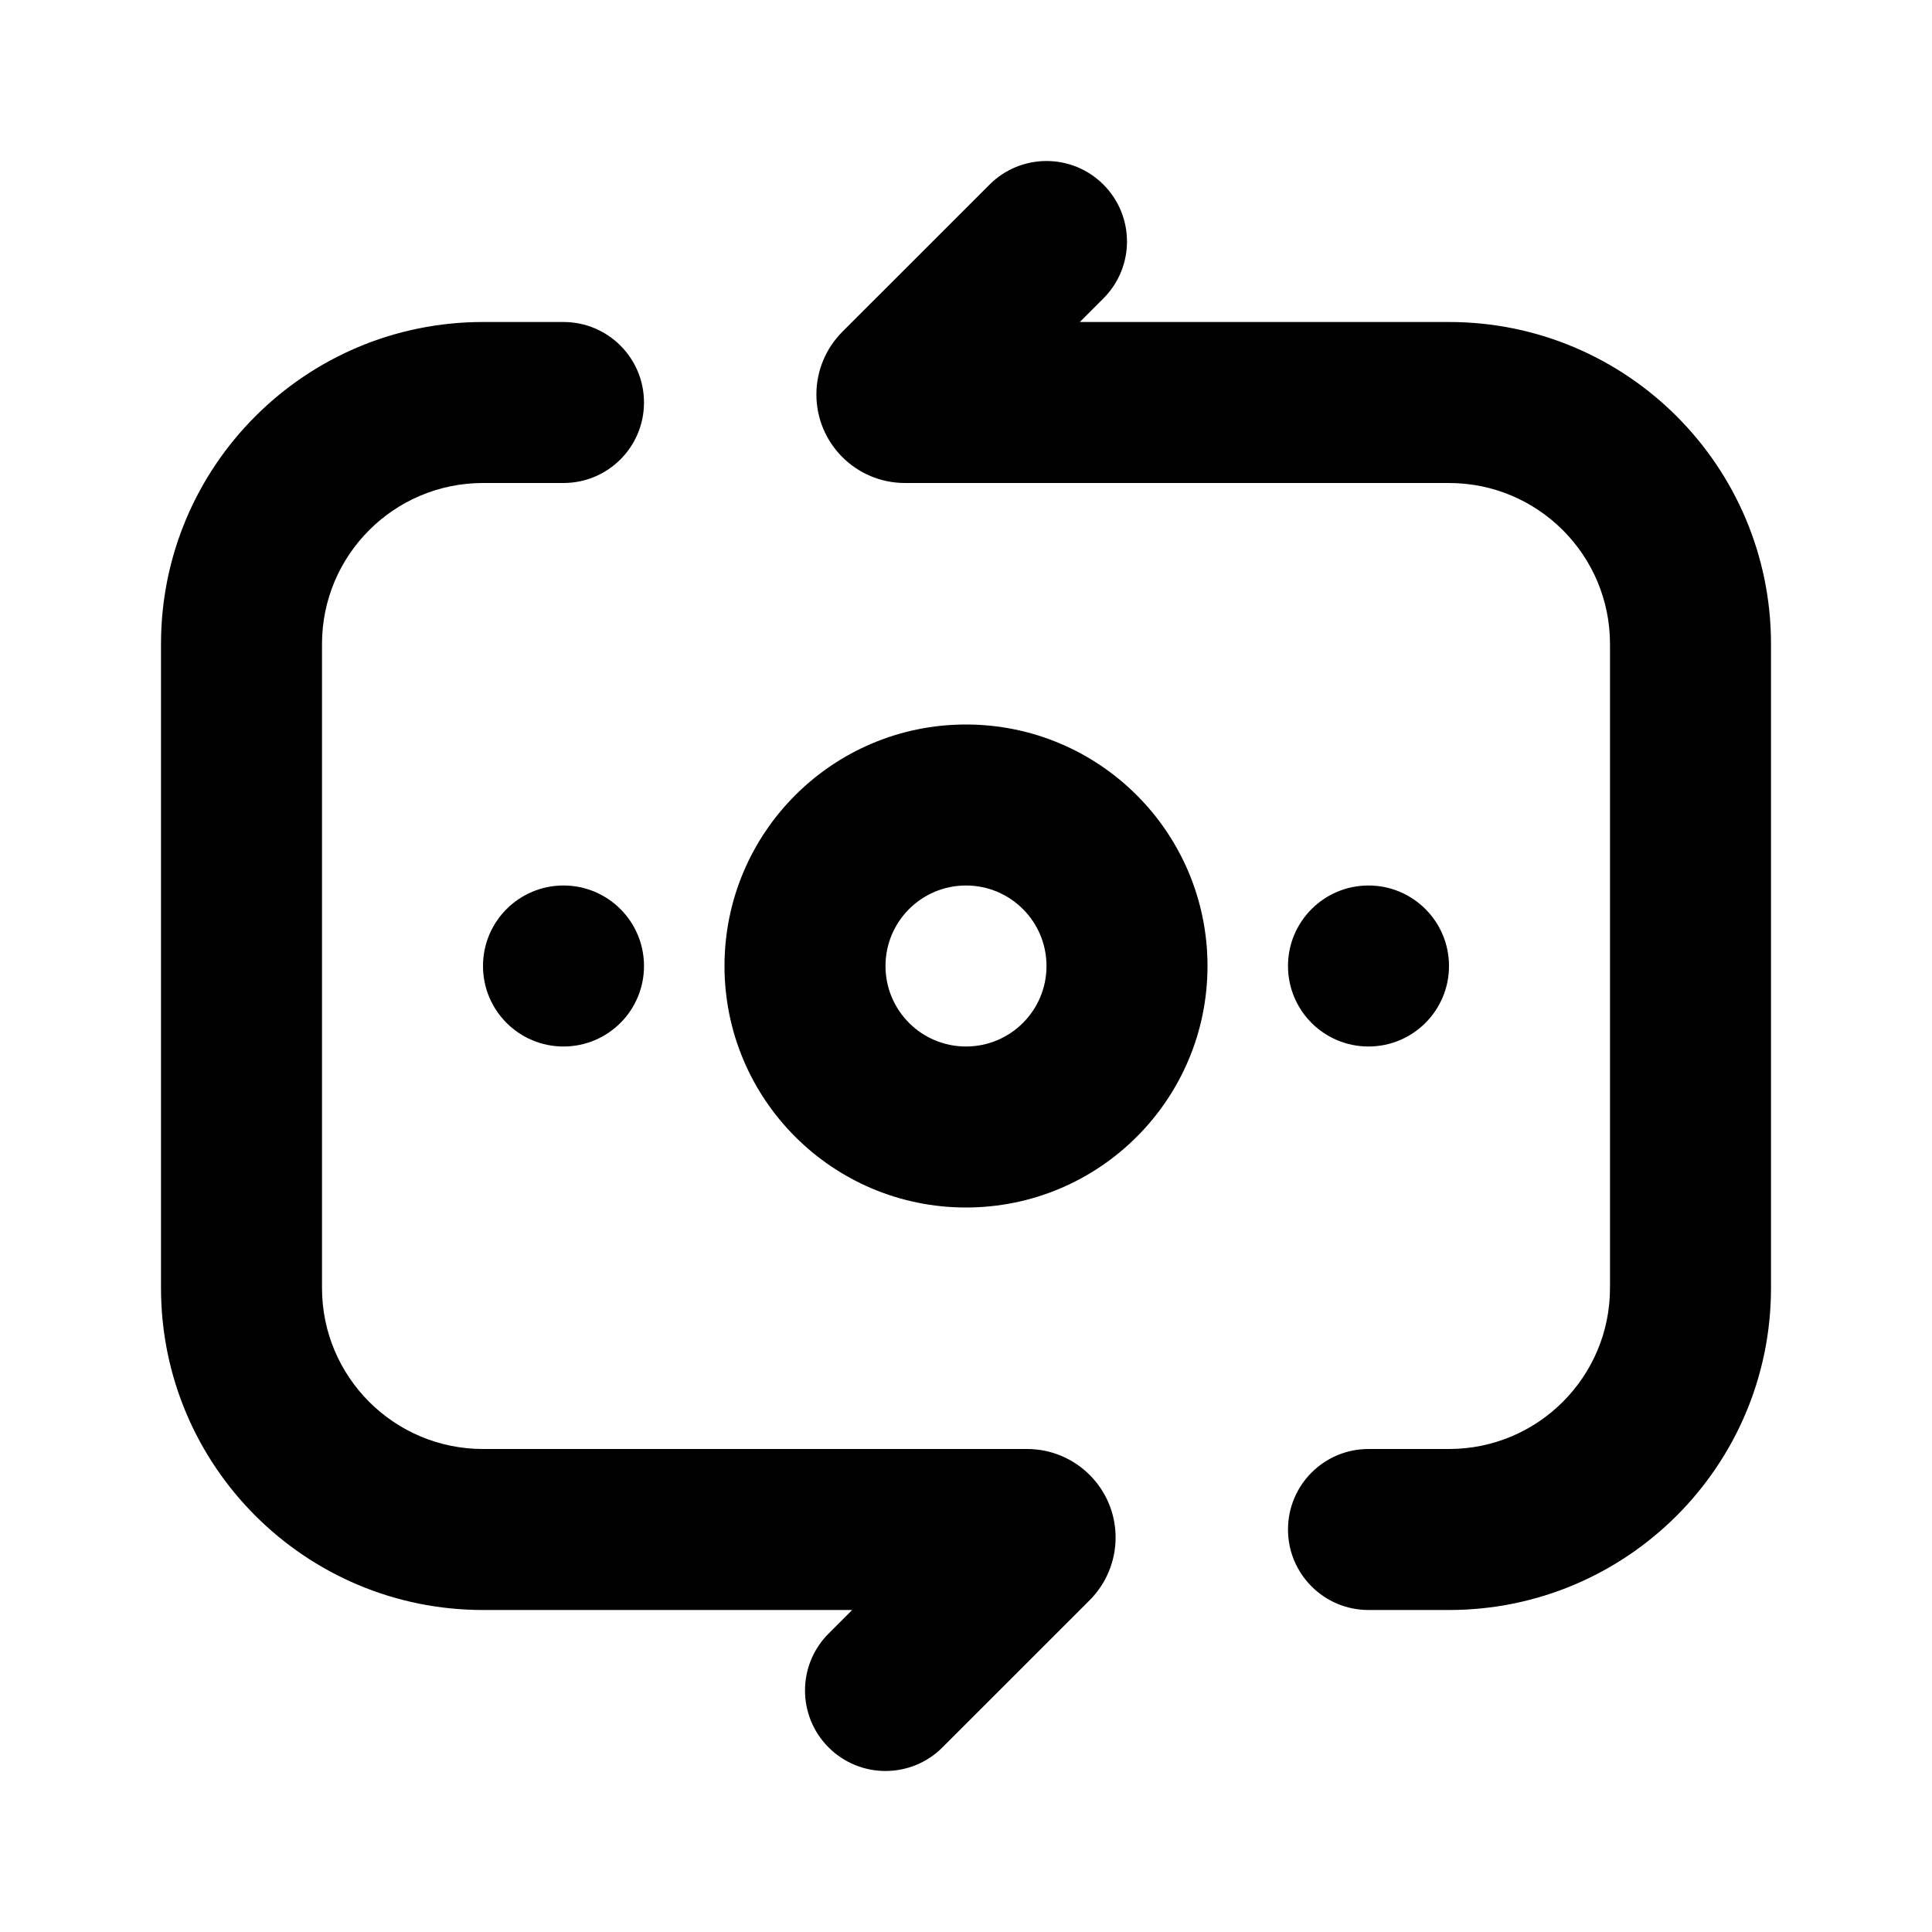 <?xml version="1.0" encoding="UTF-8"?> <svg xmlns="http://www.w3.org/2000/svg" width="48" height="48" viewBox="0 0 48 48" fill="none"><g clip-path="url(#clip0_385_2907)"><path d="M14 26C12.895 26 12 25.105 12 24C12 22.895 12.895 22 14 22C15.105 22 16 22.895 16 24C16 25.105 15.105 26 14 26ZM34 26C32.895 26 32 25.105 32 24C32 22.895 32.895 22 34 22C35.105 22 36 22.895 36 24C36 25.105 35.105 26 34 26ZM24 30C20.686 30 18 27.314 18 24C18 20.686 20.686 18 24 18C27.314 18 30 20.686 30 24C30 27.314 27.314 30 24 30ZM24 26C25.105 26 26 25.105 26 24C26 22.895 25.105 22 24 22C22.895 22 22 22.895 22 24C22 25.105 22.895 26 24 26ZM21.172 40H12C7.582 40 4 36.418 4 32V16C4 11.582 7.582 8 12 8H14C15.105 8 16 8.895 16 10C16 11.105 15.105 12 14 12H12C9.791 12 8 13.791 8 16V32C8 34.209 9.791 36 12 36H25.517C26.732 36 27.717 36.985 27.717 38.2C27.717 38.783 27.485 39.343 27.073 39.756L23.414 43.414C22.633 44.195 21.367 44.195 20.586 43.414C19.805 42.633 19.805 41.367 20.586 40.586L21.172 40ZM26.828 8H36C40.418 8 44 11.582 44 16V32C44 36.418 40.418 40 36 40H34C32.895 40 32 39.105 32 38C32 36.895 32.895 36 34 36H36C38.209 36 40 34.209 40 32V16C40 13.791 38.209 12 36 12H22.483C21.268 12 20.283 11.015 20.283 9.8C20.283 9.217 20.515 8.657 20.927 8.244L24.586 4.586C25.367 3.805 26.633 3.805 27.414 4.586C28.195 5.367 28.195 6.633 27.414 7.414L26.828 8Z" fill="black"></path></g><defs><clipPath id="clip0_385_2907"><rect width="48" height="48" fill="white"></rect></clipPath></defs></svg> 
